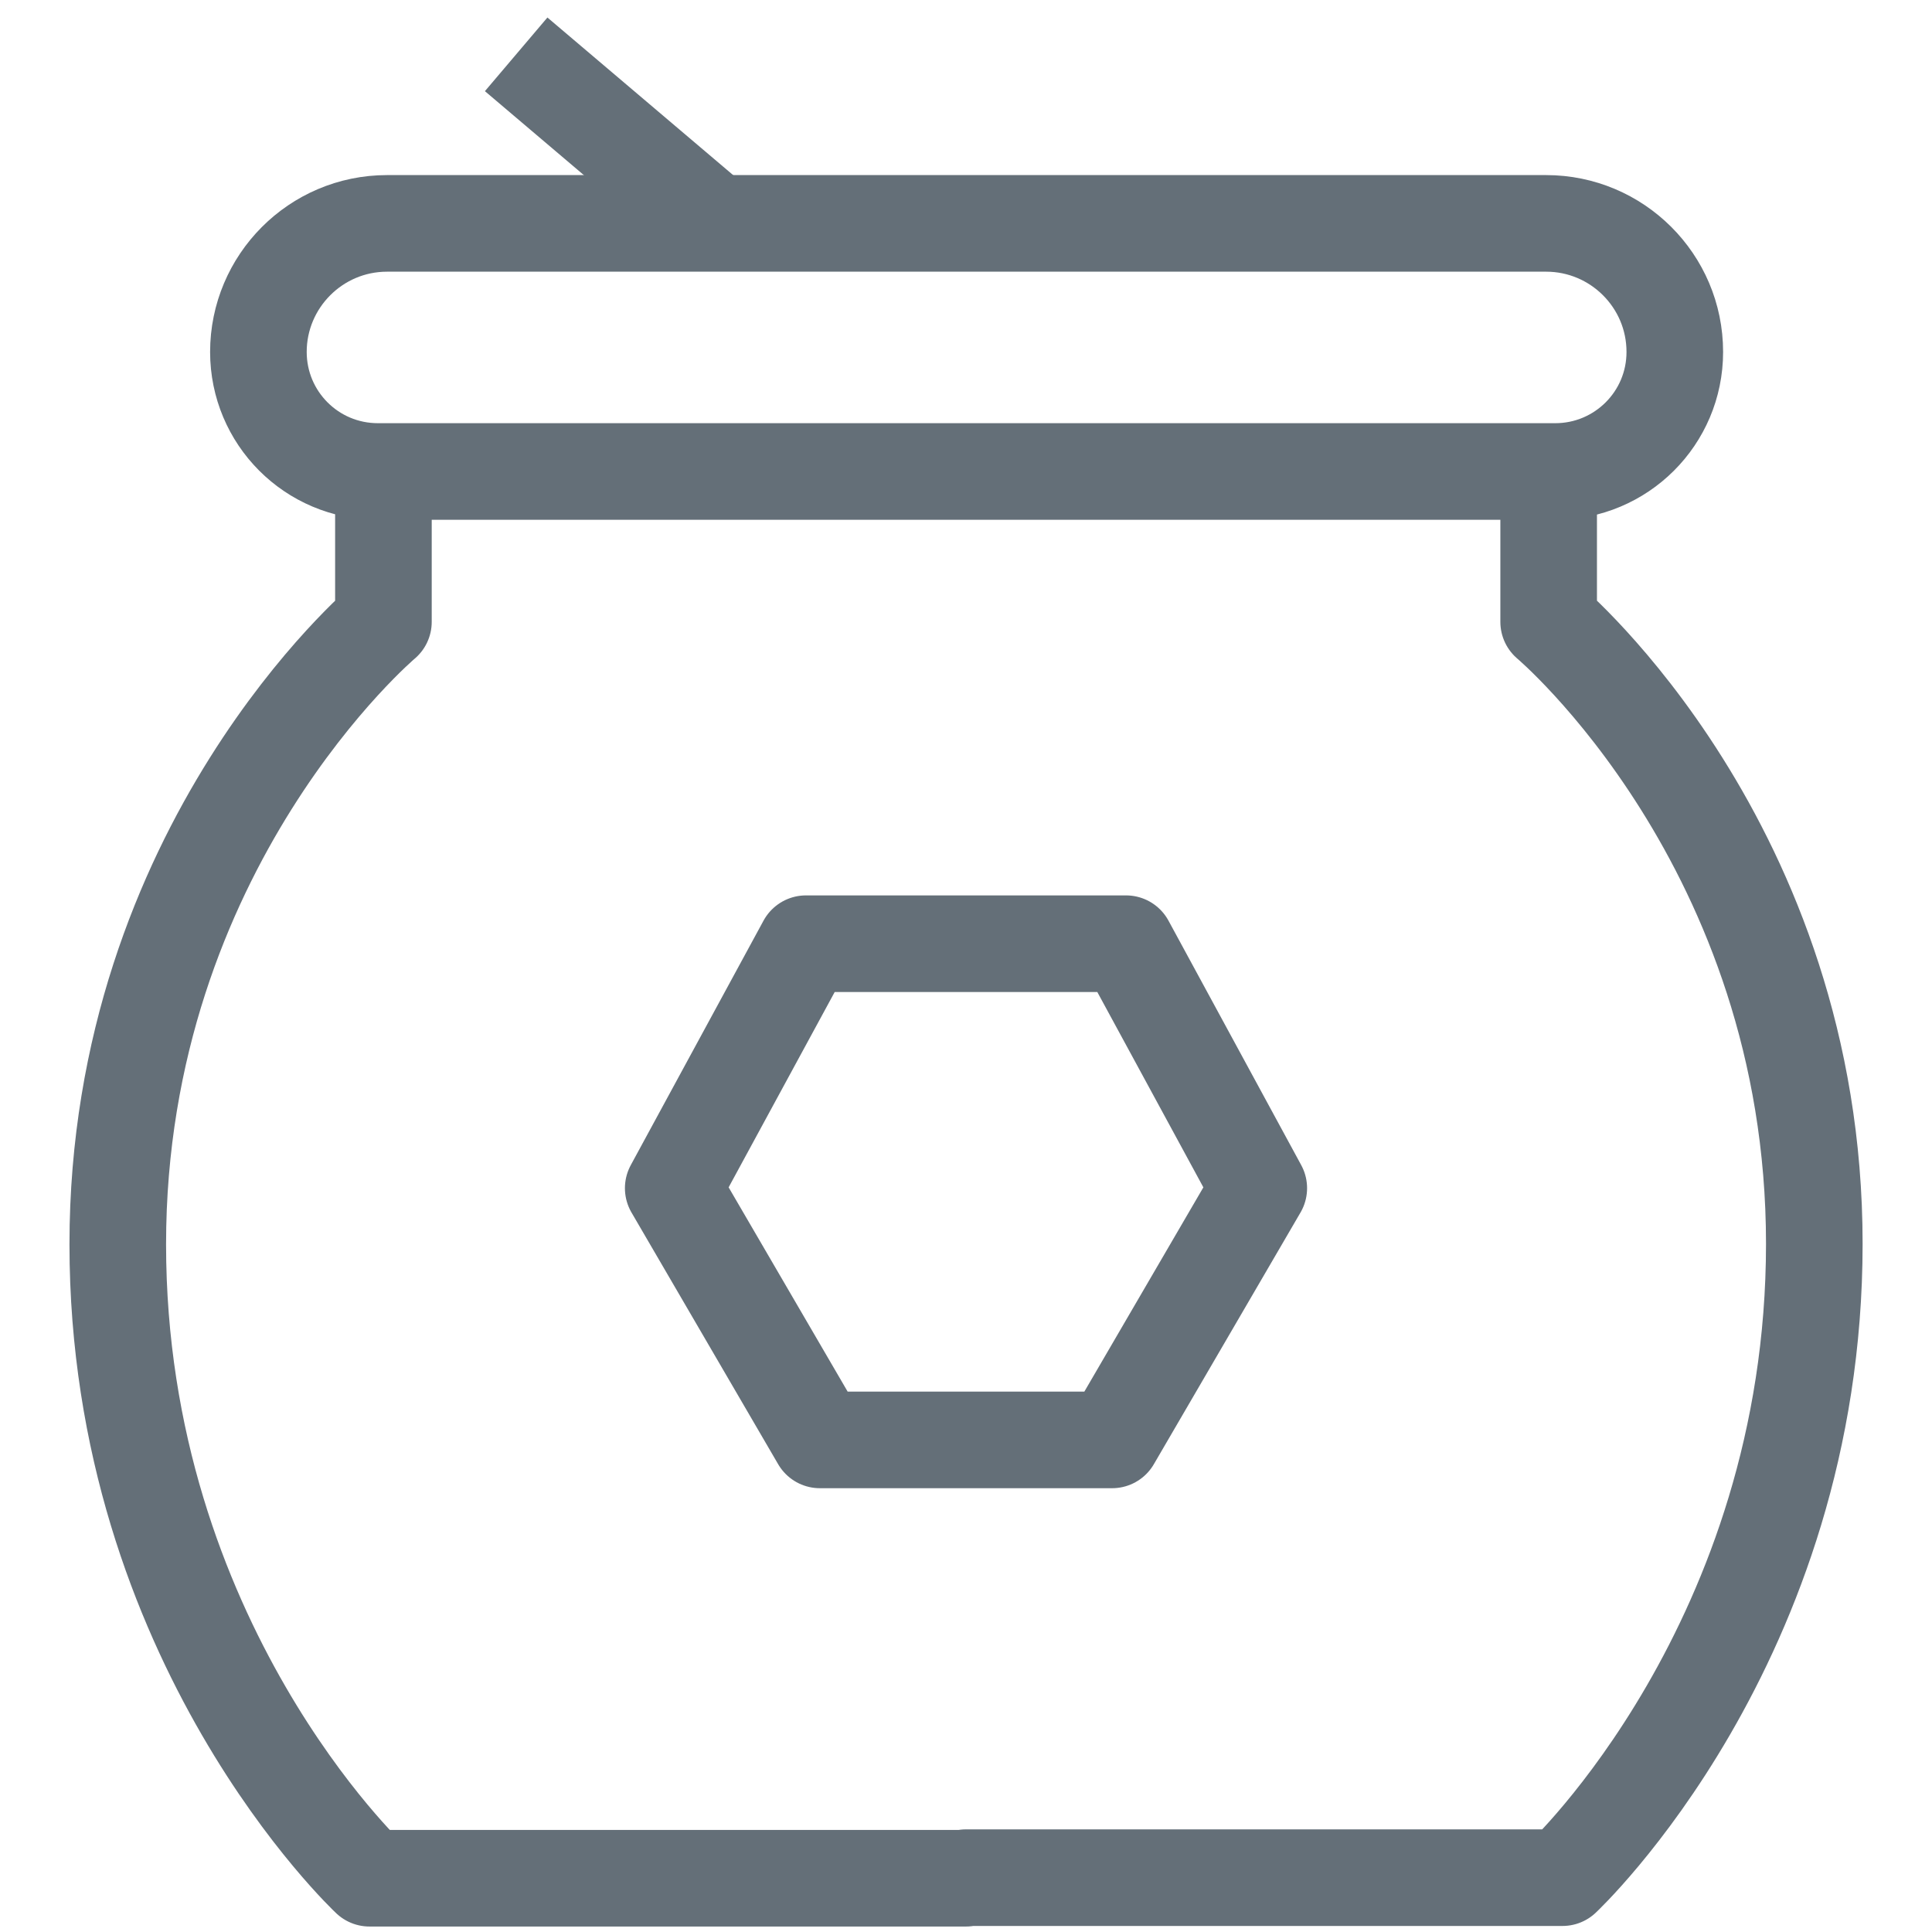 <svg xmlns="http://www.w3.org/2000/svg" fill="none" viewBox="0 0 24 24" height="24" width="24">
<g clip-path="url(#clip0_17_1126)" id="icons-honey">
<path stroke-linejoin="round" stroke-width="1.2" stroke="#646F78" d="M12 23.325H19.41C19.41 23.325 22.538 20.4 22.538 15.45C22.538 10.5 19.238 7.725 19.238 7.725V5.857H12H19.32C20.137 5.857 20.805 5.197 20.805 4.372C20.805 3.487 20.085 2.775 19.207 2.775H12.008H4.808C3.923 2.775 3.21 3.495 3.21 4.372C3.21 5.19 3.87 5.857 4.695 5.857H12.015H4.763V7.725C4.763 7.725 1.463 10.508 1.463 15.457C1.463 20.407 4.59 23.332 4.59 23.332H12V23.325Z" id="Vector"></path>
<path stroke-linejoin="round" stroke-width="1.2" stroke="#646F78" d="M12 17.887H13.815L15.637 14.76L13.988 11.723H12H10.012L8.363 14.76L10.185 17.887H12Z" id="Vector_2"></path>
<path stroke-linejoin="round" stroke-width="1.2" stroke="#646F78" d="M6.412 0.675L8.887 2.775" id="Vector_3"></path>
</g>
<defs>
<clipPath id="clip0_17_1126">
<rect fill="white" height="24" width="24"></rect>
</clipPath>
</defs>
</svg>

